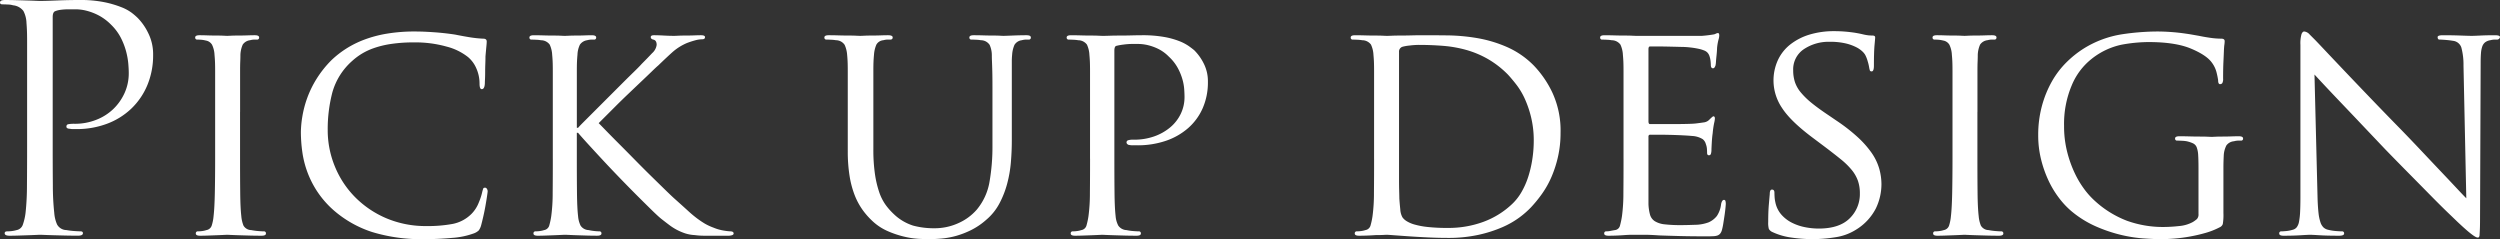 <svg xmlns="http://www.w3.org/2000/svg" width="705.584" height="67.496" viewBox="0 0 705.584 67.496">
  <rect x="0" y="0" width="705.584" height="67.496" fill="#333333" stroke="none"/>
  <path id="Path_137176" data-name="Path 137176" d="M-343.6-25.256V-54.34q0-1.98-.044-3.168t-.132-2.244a7.842,7.842,0,0,0-.88-3.432,4.185,4.185,0,0,0-2.9-1.584,5.614,5.614,0,0,0-1.452-.22q-.924-.044-1.54-.044-.7,0-.7-.528,0-.7,1.408-.7,1.5,0,3.124.044t3.08.088q1.452.044,2.464.088T-339.9-66q1.5,0,4.752-.132t6.336-.132a33.828,33.828,0,0,1,7,.616,28.958,28.958,0,0,1,4.8,1.408,12.537,12.537,0,0,1,2.992,1.628,19.268,19.268,0,0,1,1.584,1.364,15.837,15.837,0,0,1,2.948,4.18,13.356,13.356,0,0,1,1.452,6.292,21.808,21.808,0,0,1-1.628,8.536A19.527,19.527,0,0,1-314.2-35.6a20.1,20.1,0,0,1-6.864,4.268,24.211,24.211,0,0,1-8.624,1.5h-.924a3.934,3.934,0,0,1-.924-.088,1.658,1.658,0,0,1-.66-.132.483.483,0,0,1-.308-.484.614.614,0,0,1,.484-.66,8.673,8.673,0,0,1,1.892-.132,16.3,16.3,0,0,0,5.984-1.1,14.591,14.591,0,0,0,4.84-3.036A14.637,14.637,0,0,0-316.1-40a13.477,13.477,0,0,0,1.188-5.676q0-1.056-.132-2.64a20.268,20.268,0,0,0-.616-3.432,19.573,19.573,0,0,0-1.452-3.784,14.3,14.3,0,0,0-2.728-3.7,14.384,14.384,0,0,0-3.564-2.684,15.753,15.753,0,0,0-3.432-1.32,12.585,12.585,0,0,0-2.948-.4h-2.112a16.688,16.688,0,0,0-2.156.132,6.285,6.285,0,0,0-1.628.4q-.7.264-.7,1.672v36.168q0,6.336.044,11.308a71.578,71.578,0,0,0,.4,7.788,9.815,9.815,0,0,0,.792,3.256,3.082,3.082,0,0,0,2.64,1.584,20.644,20.644,0,0,0,2.156.264q1.188.088,1.8.088.7,0,.7.528,0,.7-1.408.7-1.848,0-3.7-.044t-3.388-.088q-1.54-.044-2.552-.088T-340.076,0q-.088,0-1.056.044t-2.288.088l-2.728.088q-1.408.044-2.376.044-1.408,0-1.408-.7,0-.528.7-.528a10.674,10.674,0,0,0,1.32-.088,8.758,8.758,0,0,0,1.32-.264,2.31,2.31,0,0,0,1.8-1.584,15.776,15.776,0,0,0,.748-3.256,71.586,71.586,0,0,0,.4-7.788Q-343.6-18.92-343.6-25.256Zm60.1-9.416v13.2q0,5.456.044,9.68t.308,6.512a9.31,9.31,0,0,0,.616,2.684,2.585,2.585,0,0,0,2.2,1.276,17.186,17.186,0,0,0,1.936.264q1.056.088,1.584.088a.544.544,0,0,1,.616.616q0,.616-1.232.616-1.584,0-3.256-.044t-3.08-.088q-1.408-.044-2.332-.088T-287.1,0q-.176,0-1.056.044t-2.068.088l-2.42.088q-1.232.044-2.112.044-1.232,0-1.232-.616a.544.544,0,0,1,.616-.616,9.075,9.075,0,0,0,1.188-.088A6.466,6.466,0,0,0-293-1.32,1.919,1.919,0,0,0-291.5-2.6a12.35,12.35,0,0,0,.528-2.684q.264-2.288.352-6.512t.088-9.68V-46.156q0-1.716-.044-2.728t-.132-1.892a7.335,7.335,0,0,0-.7-2.86,2.508,2.508,0,0,0-1.76-1.188,7.738,7.738,0,0,0-1.32-.22q-.616-.044-1.056-.044a.544.544,0,0,1-.616-.616q0-.616,1.232-.616.968,0,2.244.044t2.464.044q1.188,0,2.068.044t1.056.044q.088,0,1.012-.044t2.112-.044q1.188,0,2.464-.044t2.156-.044q1.232,0,1.232.616a.544.544,0,0,1-.616.616h-.836a4.865,4.865,0,0,0-1.1.176,2.926,2.926,0,0,0-2.068,1.232,7.832,7.832,0,0,0-.66,2.9q0,.88-.044,1.892t-.044,2.728v11.484Zm52.1,35.9A47.448,47.448,0,0,1-246.268-.792a31.112,31.112,0,0,1-10.648-5.984,26.593,26.593,0,0,1-4.664-5.236,27.054,27.054,0,0,1-2.9-5.632,27.225,27.225,0,0,1-1.452-5.764,41.078,41.078,0,0,1-.4-5.544,28.449,28.449,0,0,1,.4-4.356,29.419,29.419,0,0,1,1.364-5.236,28.736,28.736,0,0,1,2.684-5.5,29.553,29.553,0,0,1,4.268-5.324,27.412,27.412,0,0,1,4-3.124,27.623,27.623,0,0,1,5.1-2.552,34.069,34.069,0,0,1,6.424-1.716,47.57,47.57,0,0,1,8.052-.616q2.288,0,5.368.22t5.9.66q2.2.44,4.092.748a33.181,33.181,0,0,0,3.828.4q.968,0,.968.792,0,.44-.088,1.32t-.264,2.9q0,.968-.044,2.112t-.044,2.244q0,1.1-.044,2.024t-.044,1.276q-.088,1.584-.88,1.584-.616,0-.616-1.584a10.485,10.485,0,0,0-.88-4.224,8.534,8.534,0,0,0-2.376-3.256,16.237,16.237,0,0,0-6.028-2.948,32.381,32.381,0,0,0-9.2-1.188,42.626,42.626,0,0,0-6.512.44,26.482,26.482,0,0,0-4.884,1.188A17.924,17.924,0,0,0-249.3-51a18.032,18.032,0,0,0-2.508,1.892,18.534,18.534,0,0,0-5.632,8.888,41.04,41.04,0,0,0-1.32,10.648,26.843,26.843,0,0,0,2.024,10.3,26.563,26.563,0,0,0,5.72,8.668,27.557,27.557,0,0,0,8.8,5.94,28.391,28.391,0,0,0,11.352,2.2,38.114,38.114,0,0,0,7.436-.616,10.3,10.3,0,0,0,5.324-2.9A9.418,9.418,0,0,0-216.084-9.2a16.156,16.156,0,0,0,.968-3.036q.176-.616.264-.836t.528-.22a.61.61,0,0,1,.484.308,1.253,1.253,0,0,1,.22.748q0,.176-.176,1.364t-.44,2.684q-.264,1.5-.616,3.036t-.616,2.508a4.5,4.5,0,0,1-.66,1.408A4,4,0,0,1-217.4-.44,22.344,22.344,0,0,1-223.7.88Q-227.612,1.232-231.4,1.232Zm36.168-22.7V-46.156q0-1.716-.044-2.728t-.132-1.892a7.743,7.743,0,0,0-.7-2.9,3.091,3.091,0,0,0-2.464-1.232,9.523,9.523,0,0,0-1.276-.132q-.836-.044-1.364-.044a.544.544,0,0,1-.616-.616q0-.616,1.232-.616,1.32,0,2.772.044t2.728.044q1.276,0,2.156.044t1.056.044q.264,0,1.188-.044t2.068-.044q1.144,0,2.332-.044t2.068-.044q1.232,0,1.232.616a.544.544,0,0,1-.616.616h-.836a4.865,4.865,0,0,0-1.1.176,3.024,3.024,0,0,0-2.024,1.232,7.164,7.164,0,0,0-.7,2.9q-.088.88-.132,1.892t-.044,2.728v15.972h.352q.264-.352,1.54-1.628l3.036-3.036,3.784-3.784,3.916-3.916q1.892-1.892,3.432-3.388t2.244-2.288q1.672-1.672,2.948-3.036a3.8,3.8,0,0,0,1.276-2.332q0-1.32-.968-1.5-.7-.176-.7-.7t.88-.528q1.232,0,2.816.088t2.992.088q.176,0,1.1-.044t2.112-.044q1.188,0,2.376-.044t1.892-.044q1.144,0,1.144.528,0,.616-.792.616a7.9,7.9,0,0,0-2.024.308,23.105,23.105,0,0,0-2.288.748,15.212,15.212,0,0,0-3.96,2.464q-1.584,1.408-4.136,3.872-.528.44-1.8,1.672t-3.036,2.9q-1.76,1.672-3.7,3.52t-3.608,3.52l-2.948,2.948-1.716,1.716q.528.528,2.068,2.112t3.652,3.7q2.112,2.112,4.488,4.532t4.576,4.576q2.2,2.156,3.96,3.872T-161-10.3q2.464,2.2,3.96,3.564a32.52,32.52,0,0,0,2.64,2.2q1.144.836,2.112,1.408a15.2,15.2,0,0,0,2.376,1.1,12.85,12.85,0,0,0,2.9.836,15.491,15.491,0,0,0,1.848.22q.968,0,.968.616,0,.264-.352.44a3.332,3.332,0,0,1-1.32.176h-6.82a19.007,19.007,0,0,1-2.508-.176A10.418,10.418,0,0,1-157.872-.4a15.738,15.738,0,0,1-2.288-.968,15.56,15.56,0,0,1-2.156-1.364q-1.056-.792-2.288-1.76-.88-.7-2.684-2.464t-4.136-4.092q-2.332-2.332-4.884-4.972t-4.84-5.1q-2.288-2.464-4.136-4.488t-2.816-3.168h-.352v7.3q0,5.456.044,9.68t.308,6.512a7.569,7.569,0,0,0,.7,2.684,2.85,2.85,0,0,0,2.288,1.276,14.494,14.494,0,0,0,1.628.264,13.568,13.568,0,0,0,1.364.088.544.544,0,0,1,.616.616q0,.616-1.232.616-1.408,0-2.9-.044t-2.816-.088q-1.32-.044-2.2-.088T-191.8,0q-.264,0-1.144.044t-2.024.088q-1.144.044-2.376.088t-2.112.044q-1.232,0-1.232-.616a.544.544,0,0,1,.616-.616,9.075,9.075,0,0,0,1.188-.088,6.467,6.467,0,0,0,1.188-.264A1.815,1.815,0,0,0-196.24-2.6a20.592,20.592,0,0,0,.572-2.684,49.058,49.058,0,0,0,.4-6.512Q-195.228-16.016-195.228-21.472Zm83.248-2.2V-46.156q0-1.716-.044-2.728t-.132-1.892a8.2,8.2,0,0,0-.7-2.816,2.976,2.976,0,0,0-2.464-1.32,9.523,9.523,0,0,0-1.276-.132q-.836-.044-1.364-.044a.544.544,0,0,1-.616-.616q0-.616,1.232-.616,1.32,0,2.772.044t2.728.044q1.276,0,2.2.044t1.188.044q.264,0,1.188-.044t2.112-.044q1.188,0,2.42-.044t2.112-.044q1.32,0,1.32.616t-.7.616h-.836a4.865,4.865,0,0,0-1.1.176,2.486,2.486,0,0,0-1.98,1.276,8.746,8.746,0,0,0-.66,2.86q-.088.88-.132,1.892t-.044,2.728V-24.2a48.129,48.129,0,0,0,.44,7,28.567,28.567,0,0,0,1.188,5.1,13.805,13.805,0,0,0,1.8,3.608,17.873,17.873,0,0,0,2.288,2.6,14,14,0,0,0,5.5,3.3,22.455,22.455,0,0,0,6.028.748A16.069,16.069,0,0,0-80.74-3.3a14.791,14.791,0,0,0,5.192-3.828,16.565,16.565,0,0,0,3.564-7.788,57.4,57.4,0,0,0,.836-10.34V-41.712q0-2.728-.044-4.444t-.088-2.728q-.044-1.012-.044-1.892a7.158,7.158,0,0,0-.616-2.816,2.976,2.976,0,0,0-2.464-1.32,9.523,9.523,0,0,0-1.276-.132q-.836-.044-1.364-.044a.544.544,0,0,1-.616-.616q0-.616,1.232-.616,1.32,0,2.728.044t2.6.044q1.188,0,2.024.044t1.012.044q.44,0,2.6-.088t3.916-.088q1.232,0,1.232.616a.544.544,0,0,1-.616.616h-.836a4.865,4.865,0,0,0-1.1.176,2.812,2.812,0,0,0-2.068,1.32,8.264,8.264,0,0,0-.66,2.816q-.088.88-.088,1.892v22.22q0,3.08-.264,6.2a34.576,34.576,0,0,1-1.056,6.072,26.371,26.371,0,0,1-2.2,5.588,15.492,15.492,0,0,1-3.7,4.576,19.662,19.662,0,0,1-4.268,2.9A24.431,24.431,0,0,1-81.4.308a22.728,22.728,0,0,1-4.048.748q-1.98.176-3.652.176-.968,0-2.816-.088A23.567,23.567,0,0,1-96.052.528a26.951,26.951,0,0,1-4.708-1.584A15.2,15.2,0,0,1-105.2-4.048a20.65,20.65,0,0,1-2.64-3.036,19.1,19.1,0,0,1-2.156-4,26.229,26.229,0,0,1-1.452-5.368A43.224,43.224,0,0,1-111.98-23.672Zm68.376,2.2V-46.156q0-1.716-.044-2.728t-.132-1.892a7.743,7.743,0,0,0-.7-2.9,3.091,3.091,0,0,0-2.464-1.232,9.523,9.523,0,0,0-1.276-.132q-.836-.044-1.364-.044A.544.544,0,0,1-50.2-55.7q0-.616,1.232-.616,1.32,0,2.816.044t2.772.044q1.276,0,2.2.044t1.188.044q.616,0,1.936-.044t2.9-.044q1.584,0,3.212-.044T-29-56.32a34.946,34.946,0,0,1,6.292.484,22.317,22.317,0,0,1,4.312,1.188,13.105,13.105,0,0,1,2.684,1.408q.968.7,1.5,1.144a14.179,14.179,0,0,1,2.6,3.564A11.1,11.1,0,0,1-10.34-43.12a18.053,18.053,0,0,1-1.452,7.348,16.028,16.028,0,0,1-4.092,5.632,18.7,18.7,0,0,1-6.292,3.608,24.558,24.558,0,0,1-8.14,1.276h-1.1a4.962,4.962,0,0,1-1.1-.088.827.827,0,0,1-.528-.22.629.629,0,0,1-.264-.484.623.623,0,0,1,.4-.616,4.788,4.788,0,0,1,1.628-.176,17.094,17.094,0,0,0,5.764-.924,14.541,14.541,0,0,0,4.532-2.552A11.418,11.418,0,0,0-18-34.144,10.838,10.838,0,0,0-16.94-38.9q0-.88-.088-2.2a13.818,13.818,0,0,0-.528-2.86,15.844,15.844,0,0,0-1.32-3.168,12.533,12.533,0,0,0-2.464-3.124,11.119,11.119,0,0,0-3.08-2.244,14.136,14.136,0,0,0-2.992-1.056,12.213,12.213,0,0,0-2.6-.308h-1.8a18.645,18.645,0,0,0-2.332.176,14.945,14.945,0,0,0-1.98.352q-.616.088-.616,1.408v30.448q0,5.456.044,9.68t.308,6.512A6.957,6.957,0,0,0-35.64-2.6,2.991,2.991,0,0,0-33.308-1.32a13.954,13.954,0,0,0,1.848.264q1.056.088,1.584.088a.544.544,0,0,1,.616.616q0,.616-1.232.616-1.584,0-3.256-.044T-36.784.132Q-38.148.088-39.116.044T-40.172,0q-.088,0-.968.044t-2.068.088Q-44.4.176-45.672.22t-2.156.044q-1.232,0-1.232-.616a.544.544,0,0,1,.616-.616,9.075,9.075,0,0,0,1.188-.088,6.467,6.467,0,0,0,1.188-.264A1.815,1.815,0,0,0-44.616-2.6a20.593,20.593,0,0,0,.572-2.684,49.058,49.058,0,0,0,.4-6.512Q-43.6-16.016-43.6-21.472Zm80.168,0V-46.156q0-1.716-.044-2.728t-.132-1.892a7.743,7.743,0,0,0-.7-2.9,3.091,3.091,0,0,0-2.464-1.232,9.523,9.523,0,0,0-1.276-.132q-.836-.044-1.364-.044a.544.544,0,0,1-.616-.616q0-.616,1.232-.616,1.32,0,2.816.044t2.816.044q1.32,0,2.244.044t1.1.044q.352,0,1.364-.044T44-56.232q1.452,0,3.124-.044t3.432-.044q2.9,0,6.82.044a54.055,54.055,0,0,1,8.184.748,36.1,36.1,0,0,1,8.448,2.508,24.392,24.392,0,0,1,7.612,5.236,28.649,28.649,0,0,1,5.236,7.612,25.466,25.466,0,0,1,2.332,11.4,30.163,30.163,0,0,1-.7,6.644,32.37,32.37,0,0,1-1.848,5.764,26.014,26.014,0,0,1-2.684,4.8,35.888,35.888,0,0,1-3.124,3.828,25.175,25.175,0,0,1-3.212,2.816,24.753,24.753,0,0,1-4.84,2.772A36.6,36.6,0,0,1,66.088,0a39.283,39.283,0,0,1-8.756.88Q54.78.88,51.92.748T46.508.44Q43.956.264,42.2.132T40.172,0Q40,0,39.116.044T37,.088Q35.772.176,34.54.22t-2.2.044q-1.232,0-1.232-.616a.544.544,0,0,1,.616-.616,9.075,9.075,0,0,0,1.188-.088A6.467,6.467,0,0,0,34.1-1.32,1.815,1.815,0,0,0,35.552-2.6a20.593,20.593,0,0,0,.572-2.684,49.058,49.058,0,0,0,.4-6.512Q36.564-16.016,36.564-21.472Zm7.04-30.1v35.6q0,2.156.044,3.652t.044,2.024q.088,1.408.264,3.08a5.16,5.16,0,0,0,.616,2.288,4.055,4.055,0,0,0,1.144,1.056A8.651,8.651,0,0,0,47.96-2.9a21.909,21.909,0,0,0,3.74.7,51.339,51.339,0,0,0,5.72.264,28.462,28.462,0,0,0,9.988-1.716,23.639,23.639,0,0,0,8.14-5.06,14.727,14.727,0,0,0,2.64-3.388,22.051,22.051,0,0,0,1.892-4.312,31.828,31.828,0,0,0,1.144-4.928,34.1,34.1,0,0,0,.4-5.148,27.84,27.84,0,0,0-.7-6.468,29.306,29.306,0,0,0-1.76-5.28,20.45,20.45,0,0,0-2.376-4.048Q75.46-44,74.316-45.232a26.7,26.7,0,0,0-5.676-4.4,27.023,27.023,0,0,0-6.116-2.552,34.383,34.383,0,0,0-6.512-1.144q-3.344-.264-6.776-.264a22.909,22.909,0,0,0-2.64.176,12.06,12.06,0,0,0-2.024.352A1.431,1.431,0,0,0,43.6-51.568Zm63.36,30.1V-46.156q0-1.716-.044-2.728t-.132-1.892a7.743,7.743,0,0,0-.7-2.9,3.091,3.091,0,0,0-2.464-1.232,9.523,9.523,0,0,0-1.276-.132q-.836-.044-1.364-.044a.544.544,0,0,1-.616-.616q0-.616,1.232-.616,1.32,0,2.816.044t2.816.044q1.32,0,2.244.044t1.1.044h18.48q1.144-.088,2.112-.22t1.408-.22a4.033,4.033,0,0,0,.528-.22,1.172,1.172,0,0,1,.528-.132q.352,0,.352.7a4.484,4.484,0,0,1-.22,1.188,14.827,14.827,0,0,0-.4,2.332q0,.264-.044.924t-.132,1.452q-.088.792-.132,1.5a6.327,6.327,0,0,1-.132,1.056,2.222,2.222,0,0,1-.264.528.517.517,0,0,1-.44.264q-.616,0-.616-.968a10.733,10.733,0,0,0-.088-1.188,6.175,6.175,0,0,0-.352-1.452,2.737,2.737,0,0,0-.484-.792,2.535,2.535,0,0,0-.924-.616,9.391,9.391,0,0,0-1.584-.484,23.866,23.866,0,0,0-2.552-.4,20.174,20.174,0,0,0-2.2-.132q-1.672-.044-3.564-.088t-3.476-.044h-1.936q-.44,0-.44.792v20.328q0,.792.44.792h6.16q2.2,0,4.136-.044t2.64-.132q1.408-.176,2.288-.308a2.607,2.607,0,0,0,1.5-.748q.968-.968,1.144-.968.44,0,.44.616a7.305,7.305,0,0,1-.22,1.32,23.8,23.8,0,0,0-.4,2.816q-.176,1.144-.264,2.772t-.088,2.068a3.512,3.512,0,0,1-.132.924.564.564,0,0,1-.572.484q-.528,0-.528-.7,0-.528-.044-1.144a4.742,4.742,0,0,0-.308-1.32,2.533,2.533,0,0,0-.924-1.408,6.309,6.309,0,0,0-3.036-.88q-.792-.088-2.552-.176t-3.608-.132q-1.848-.044-3.432-.044h-2.112a.467.467,0,0,0-.528.528V-8.712a13.132,13.132,0,0,0,.44,3.036,3.229,3.229,0,0,0,1.364,1.848,6.567,6.567,0,0,0,2.772.88,39.283,39.283,0,0,0,4.664.22q1.5,0,3.872-.088a11.417,11.417,0,0,0,3.872-.7,6.138,6.138,0,0,0,2.332-1.8,7.558,7.558,0,0,0,1.188-3.388q.264-1.144.792-1.144a.416.416,0,0,1,.44.352,3.271,3.271,0,0,1,.088.792q0,.176-.088,1.1T135.476-5.5q-.176,1.188-.352,2.288a15.5,15.5,0,0,1-.352,1.716,2.953,2.953,0,0,1-.484,1.1,1.77,1.77,0,0,1-.748.572,3.9,3.9,0,0,1-1.188.22Q131.6.44,130.46.44q-4.4,0-7.744-.088T117,.176q-2.464-.176-4-.176h-3.564q-.968,0-2.2.088Q106.084.176,104.9.22T102.74.264q-1.232,0-1.232-.616a.544.544,0,0,1,.616-.616,6.118,6.118,0,0,0,1.188-.132q.66-.132,1.188-.22a1.647,1.647,0,0,0,1.452-1.232,22.684,22.684,0,0,0,.572-2.728,49.058,49.058,0,0,0,.4-6.512Q106.964-16.016,106.964-21.472Zm53.24,22.7A41.164,41.164,0,0,1,154.4.792,18.576,18.576,0,0,1,148.94-.792a2.057,2.057,0,0,1-.968-.88,6.519,6.519,0,0,1-.176-1.936q0-2.816.176-4.884t.264-3.036q0-1.232.616-1.232.7,0,.7.88,0,.44.044,1.188a9.736,9.736,0,0,0,.22,1.54,7.54,7.54,0,0,0,1.672,3.432,9.842,9.842,0,0,0,2.948,2.288,14.127,14.127,0,0,0,3.7,1.276,19.93,19.93,0,0,0,3.916.4q5.808,0,8.712-2.86a9.546,9.546,0,0,0,2.9-7.084,10.583,10.583,0,0,0-.572-3.608,10.344,10.344,0,0,0-1.76-3.036A20.891,20.891,0,0,0,168.3-21.3q-1.848-1.5-4.4-3.432l-3.52-2.64q-6.248-4.664-8.668-8.4a13.87,13.87,0,0,1-2.42-7.612,13.775,13.775,0,0,1,1.232-5.9,12.1,12.1,0,0,1,3.52-4.444,16.557,16.557,0,0,1,5.412-2.772,23.588,23.588,0,0,1,7-.968,36.544,36.544,0,0,1,4.444.264,30.271,30.271,0,0,1,3.564.616,12.783,12.783,0,0,0,1.716.308q.572.044,1.012.044.792,0,.792.528,0,.264-.176,2.156t-.176,5.764q0,1.672-.616,1.672-.44,0-.528-.264a6.088,6.088,0,0,1-.176-.7,12.571,12.571,0,0,0-.44-1.892,8.873,8.873,0,0,0-.7-1.8,4.367,4.367,0,0,0-.792-.968,7.351,7.351,0,0,0-1.8-1.232,13.523,13.523,0,0,0-2.992-1.056,19.084,19.084,0,0,0-4.444-.44,12.583,12.583,0,0,0-7.26,2.068,6.836,6.836,0,0,0-3.036,6.028,10.524,10.524,0,0,0,.484,3.256,9.119,9.119,0,0,0,1.672,2.948,21.53,21.53,0,0,0,3.08,2.992q1.892,1.54,4.8,3.476l2.2,1.5a49.449,49.449,0,0,1,5.94,4.62,27.449,27.449,0,0,1,3.916,4.4,15.292,15.292,0,0,1,2.156,4.4,16.288,16.288,0,0,1,.66,4.62A15.871,15.871,0,0,1,178.2-7.48a15.107,15.107,0,0,1-5.676,6.072A14.909,14.909,0,0,1,166.716.7,41.733,41.733,0,0,1,160.2,1.232Zm46.64-35.9v13.2q0,5.456.044,9.68T207.2-5.28a9.31,9.31,0,0,0,.616,2.684,2.585,2.585,0,0,0,2.2,1.276,17.186,17.186,0,0,0,1.936.264q1.056.088,1.584.088a.544.544,0,0,1,.616.616q0,.616-1.232.616-1.584,0-3.256-.044T206.58.132q-1.408-.044-2.332-.088T203.236,0q-.176,0-1.056.044t-2.068.088l-2.42.088q-1.232.044-2.112.044-1.232,0-1.232-.616a.544.544,0,0,1,.616-.616,9.075,9.075,0,0,0,1.188-.088,6.467,6.467,0,0,0,1.188-.264,1.919,1.919,0,0,0,1.5-1.276,12.349,12.349,0,0,0,.528-2.684q.264-2.288.352-6.512t.088-9.68V-46.156q0-1.716-.044-2.728t-.132-1.892a7.335,7.335,0,0,0-.7-2.86,2.508,2.508,0,0,0-1.76-1.188,7.738,7.738,0,0,0-1.32-.22q-.616-.044-1.056-.044a.544.544,0,0,1-.616-.616q0-.616,1.232-.616.968,0,2.244.044t2.464.044q1.188,0,2.068.044t1.056.044q.088,0,1.012-.044t2.112-.044q1.188,0,2.464-.044t2.156-.044q1.232,0,1.232.616a.544.544,0,0,1-.616.616h-.836a4.865,4.865,0,0,0-1.1.176,2.926,2.926,0,0,0-2.068,1.232,7.832,7.832,0,0,0-.66,2.9q0,.88-.044,1.892t-.044,2.728v11.484ZM269.236-5.9V-18.832q0-2.288-.088-3.652a7.45,7.45,0,0,0-.4-2.156,2.056,2.056,0,0,0-1.012-1.144,8.465,8.465,0,0,0-1.848-.616,9.523,9.523,0,0,0-1.276-.132q-.836-.044-1.364-.044a.544.544,0,0,1-.616-.616q0-.616,1.232-.616,1.32,0,2.86.044t2.86.044q1.32,0,2.288.044t1.144.044q.088,0,.968-.044t2.068-.044q1.188,0,2.42-.044t2.112-.044q1.232,0,1.232.616a.544.544,0,0,1-.616.616h-.836a4.865,4.865,0,0,0-1.1.176,2.94,2.94,0,0,0-2.156,1.188,6.975,6.975,0,0,0-.748,2.948q-.088,1.76-.088,3.564V-6.16a15.41,15.41,0,0,1-.176,3.124,1.582,1.582,0,0,1-.88.924,21.087,21.087,0,0,1-4,1.584A44.619,44.619,0,0,1,266.86.484q-2.2.4-4.312.572t-3.784.176q-2.2,0-5.236-.22A39.479,39.479,0,0,1,247.06-.044a41.339,41.339,0,0,1-7-2.42,28.9,28.9,0,0,1-6.82-4.312,23.423,23.423,0,0,1-3.432-3.7,27.053,27.053,0,0,1-2.948-4.928,32.158,32.158,0,0,1-2.068-5.94A28.025,28.025,0,0,1,224-28.072a31.185,31.185,0,0,1,1.056-8.316,29.875,29.875,0,0,1,2.816-6.908,24.7,24.7,0,0,1,4.136-5.412,28.567,28.567,0,0,1,4.928-3.916,28.843,28.843,0,0,1,10.692-3.96,68.822,68.822,0,0,1,9.9-.792q1.848,0,3.74.132t3.52.352q1.628.22,2.86.44t1.76.308q1.232.264,2.992.528a22.055,22.055,0,0,0,3.256.264q.968,0,.968.7a7.636,7.636,0,0,1-.088,1.056q-.088.616-.132,1.8t-.132,3.036q-.088,1.848-.088,4.664a2.452,2.452,0,0,1-.22,1.276.758.758,0,0,1-.66.308q-.528,0-.528-1.144a21.491,21.491,0,0,0-.44-2.156,7.762,7.762,0,0,0-1.32-2.772q-1.5-2.112-5.9-3.96t-11.968-1.848a43.221,43.221,0,0,0-7.656.748,20.3,20.3,0,0,0-8.536,4.092,18.528,18.528,0,0,0-5.5,7.392,27.935,27.935,0,0,0-2.156,11.44,29.166,29.166,0,0,0,.88,7.348,32.814,32.814,0,0,0,2.156,6.028,26.279,26.279,0,0,0,2.684,4.488,21.978,21.978,0,0,0,2.464,2.816A28.391,28.391,0,0,0,249.04-3.96,30.007,30.007,0,0,0,259.292-2.2a41.222,41.222,0,0,0,4.444-.264,9.819,9.819,0,0,0,3.916-1.144,8.3,8.3,0,0,0,1.144-.836A1.908,1.908,0,0,0,269.236-5.9Zm32.736-39.336.88,35.288q.088,2.288.264,3.828a12.09,12.09,0,0,0,.528,2.552,3.605,3.605,0,0,0,.88,1.5,2.814,2.814,0,0,0,1.32.66,13.245,13.245,0,0,0,2.2.352q1.144.088,1.672.088a.544.544,0,0,1,.616.616q0,.616-1.408.616-3.344,0-5.5-.132T300.74,0q-.528,0-2.684.132t-4.8.132q-1.232,0-1.232-.616a.544.544,0,0,1,.616-.616q.44,0,1.364-.088a9.346,9.346,0,0,0,1.8-.352,2.113,2.113,0,0,0,1.144-.7,3.627,3.627,0,0,0,.66-1.584,18.831,18.831,0,0,0,.308-2.772q.088-1.716.088-4.268V-53.592a9.536,9.536,0,0,1,.308-3.036q.308-.748.748-.748a2.324,2.324,0,0,1,1.54.836l1.452,1.452q.44.44,2.64,2.772t5.544,5.852q3.344,3.52,7.568,7.92t8.712,8.976q2.9,2.992,5.764,6.028t5.368,5.676q2.508,2.64,4.4,4.664t2.772,2.9l-.792-37.488a18.491,18.491,0,0,0-.616-5.1,2.8,2.8,0,0,0-2.288-1.848q-1.056-.176-2.2-.264t-1.584-.088q-.44,0-.528-.264a1.447,1.447,0,0,1-.088-.44q0-.528,1.5-.528,2.64,0,5.016.088t3.08.088q.7,0,2.464-.088t4.136-.088q1.408,0,1.408.528a.765.765,0,0,1-.22.44.81.81,0,0,1-.66.264h-.7a4.946,4.946,0,0,0-1.144.176,3.2,3.2,0,0,0-1.5.616,2.655,2.655,0,0,0-.792,1.188,7.511,7.511,0,0,0-.352,1.892q-.088,1.144-.088,2.816L348.7-4.576q0,1.848-.044,2.9t-.088,1.628a1.292,1.292,0,0,1-.176.7.422.422,0,0,1-.308.132,1.418,1.418,0,0,1-.616-.176,7.894,7.894,0,0,1-1.012-.66q-.66-.484-1.672-1.364t-2.6-2.376q-.264-.264-2.332-2.244t-4.972-4.928q-2.9-2.948-6.336-6.424t-6.512-6.644q-3.344-3.52-6.556-6.908t-5.94-6.248q-2.728-2.86-4.708-4.972T301.972-45.232Z" transform="translate(351.252 66.264)" fill="#fff"/>
</svg>
